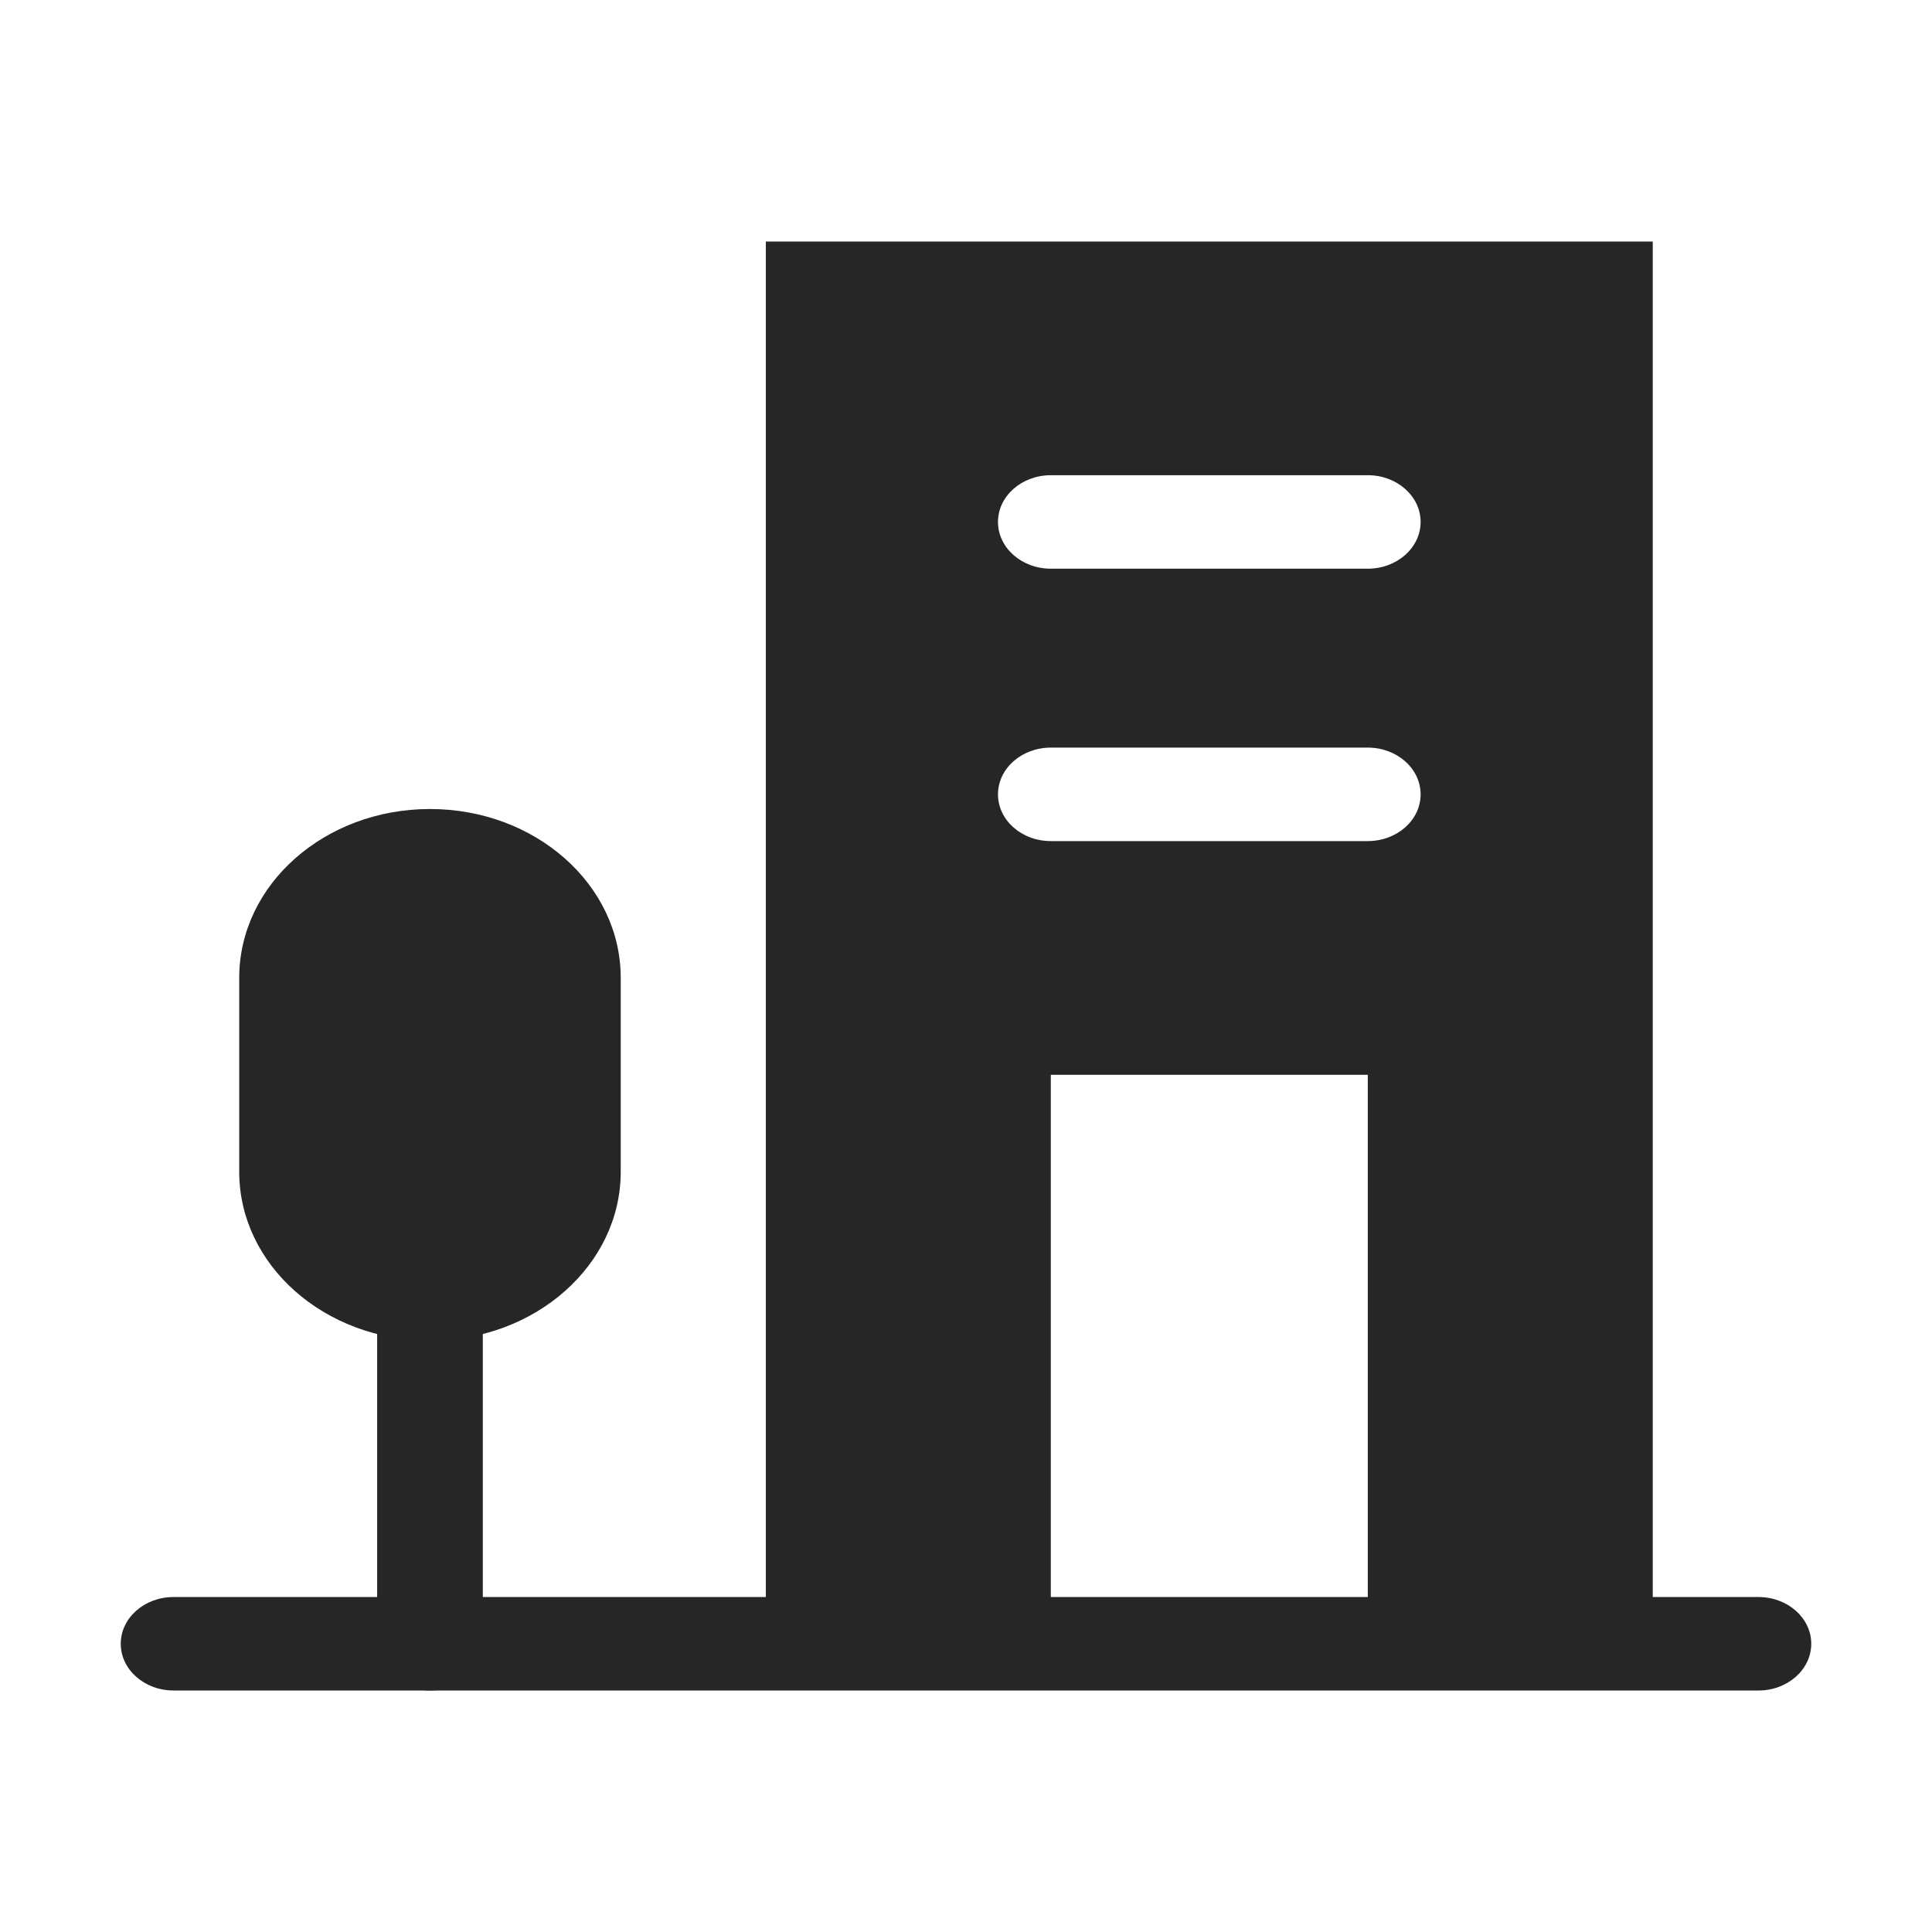 <?xml version="1.0" encoding="UTF-8"?> <svg xmlns="http://www.w3.org/2000/svg" width="800" height="800" viewBox="0 0 800 800" fill="none"><path d="M728.125 700.003H71.875C59.795 700.003 50 691.336 50 680.648C50 669.959 59.795 661.293 71.875 661.293H728.125C740.205 661.293 750 669.959 750 680.648C750 691.336 740.205 700.003 728.125 700.003Z" fill="#262626"></path><path d="M178.042 334.992C134.42 334.992 99.057 366.281 99.057 404.878V485.228C99.057 523.825 134.42 555.114 178.042 555.114C221.665 555.114 257.028 523.825 257.028 485.228V404.878C257.028 366.281 221.665 334.992 178.042 334.992Z" fill="#262626"></path><path d="M178.047 699.998C165.966 699.998 156.172 691.332 156.172 680.643V532.023C156.172 521.334 165.966 512.668 178.047 512.668C190.127 512.668 199.922 521.334 199.922 532.023V680.643C199.922 691.332 190.127 699.998 178.047 699.998Z" fill="#262626"></path><path d="M317.115 100V680.645H435.121V445.056H566.371V680.645H684.376V100H317.115ZM566.371 348.277H435.121C423.04 348.277 413.246 339.611 413.246 328.922C413.246 318.233 423.04 309.567 435.121 309.567H566.371C578.451 309.567 588.246 318.233 588.246 328.922C588.246 339.611 578.451 348.277 566.371 348.277ZM566.371 235.484H435.121C423.04 235.484 413.246 226.818 413.246 216.129C413.246 205.44 423.04 196.774 435.121 196.774H566.371C578.451 196.774 588.246 205.44 588.246 216.129C588.246 226.818 578.451 235.484 566.371 235.484Z" fill="#262626"></path></svg> 